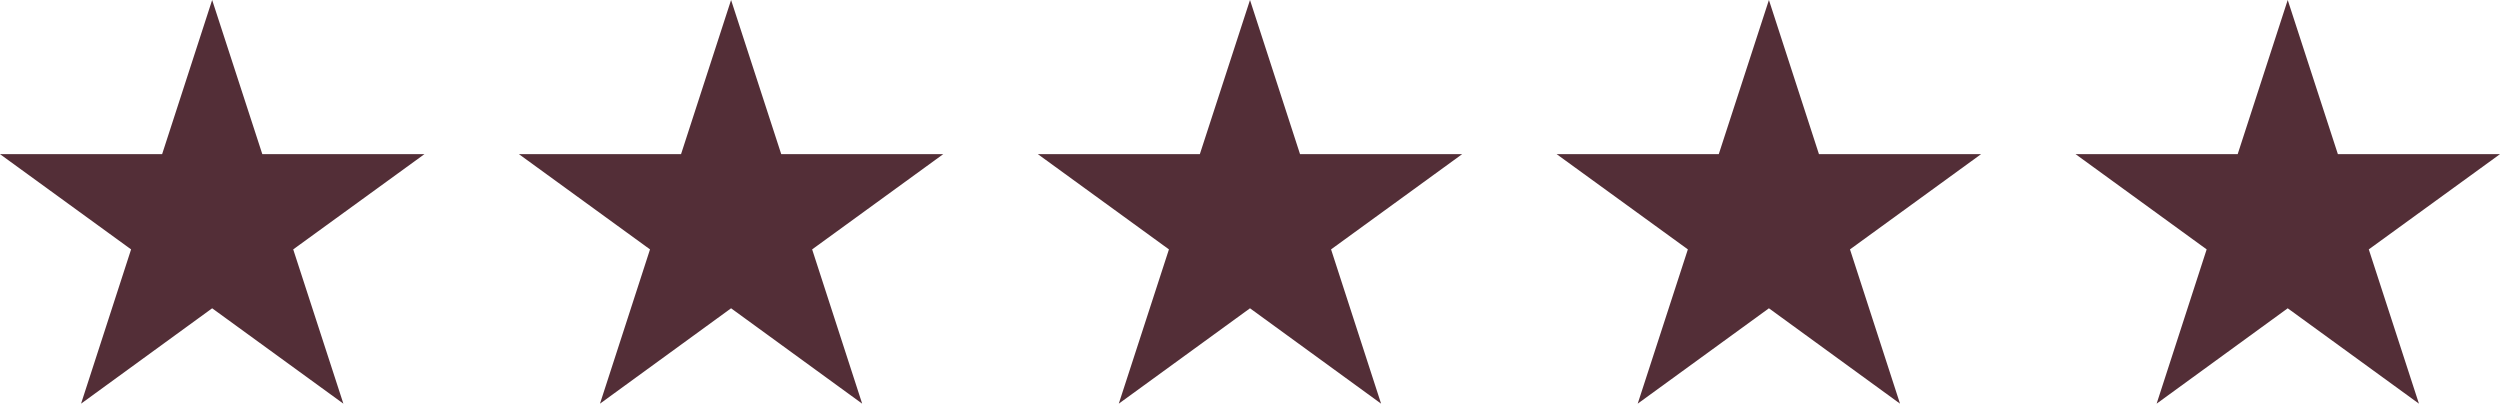 <svg xmlns="http://www.w3.org/2000/svg" id="Calque_1" data-name="Calque 1" viewBox="0 0 197.38 31.87"><defs><style>      .cls-1 {        fill: #532e37;      }    </style></defs><polygon class="cls-1" points="16.75 0 20.71 12.17 33.51 12.17 23.15 19.69 27.11 31.87 16.75 24.34 6.4 31.87 10.35 19.69 0 12.17 12.8 12.17 16.75 0"></polygon><polygon class="cls-1" points="57.72 0 61.68 12.17 74.47 12.17 64.12 19.69 68.07 31.87 57.72 24.34 47.37 31.87 51.32 19.69 40.97 12.17 53.77 12.17 57.72 0"></polygon><polygon class="cls-1" points="98.69 0 102.64 12.17 115.44 12.17 105.09 19.69 109.04 31.87 98.69 24.34 88.33 31.87 92.29 19.69 81.94 12.17 94.73 12.17 98.69 0"></polygon><polygon class="cls-1" points="139.66 0 143.61 12.17 156.41 12.17 146.06 19.69 150.01 31.87 139.66 24.34 129.3 31.87 133.26 19.69 122.9 12.17 135.7 12.17 139.66 0"></polygon><polygon class="cls-1" points="180.62 0 184.58 12.17 197.38 12.17 187.02 19.69 190.98 31.87 180.62 24.34 170.27 31.87 174.22 19.69 163.87 12.17 176.67 12.17 180.62 0"></polygon></svg>